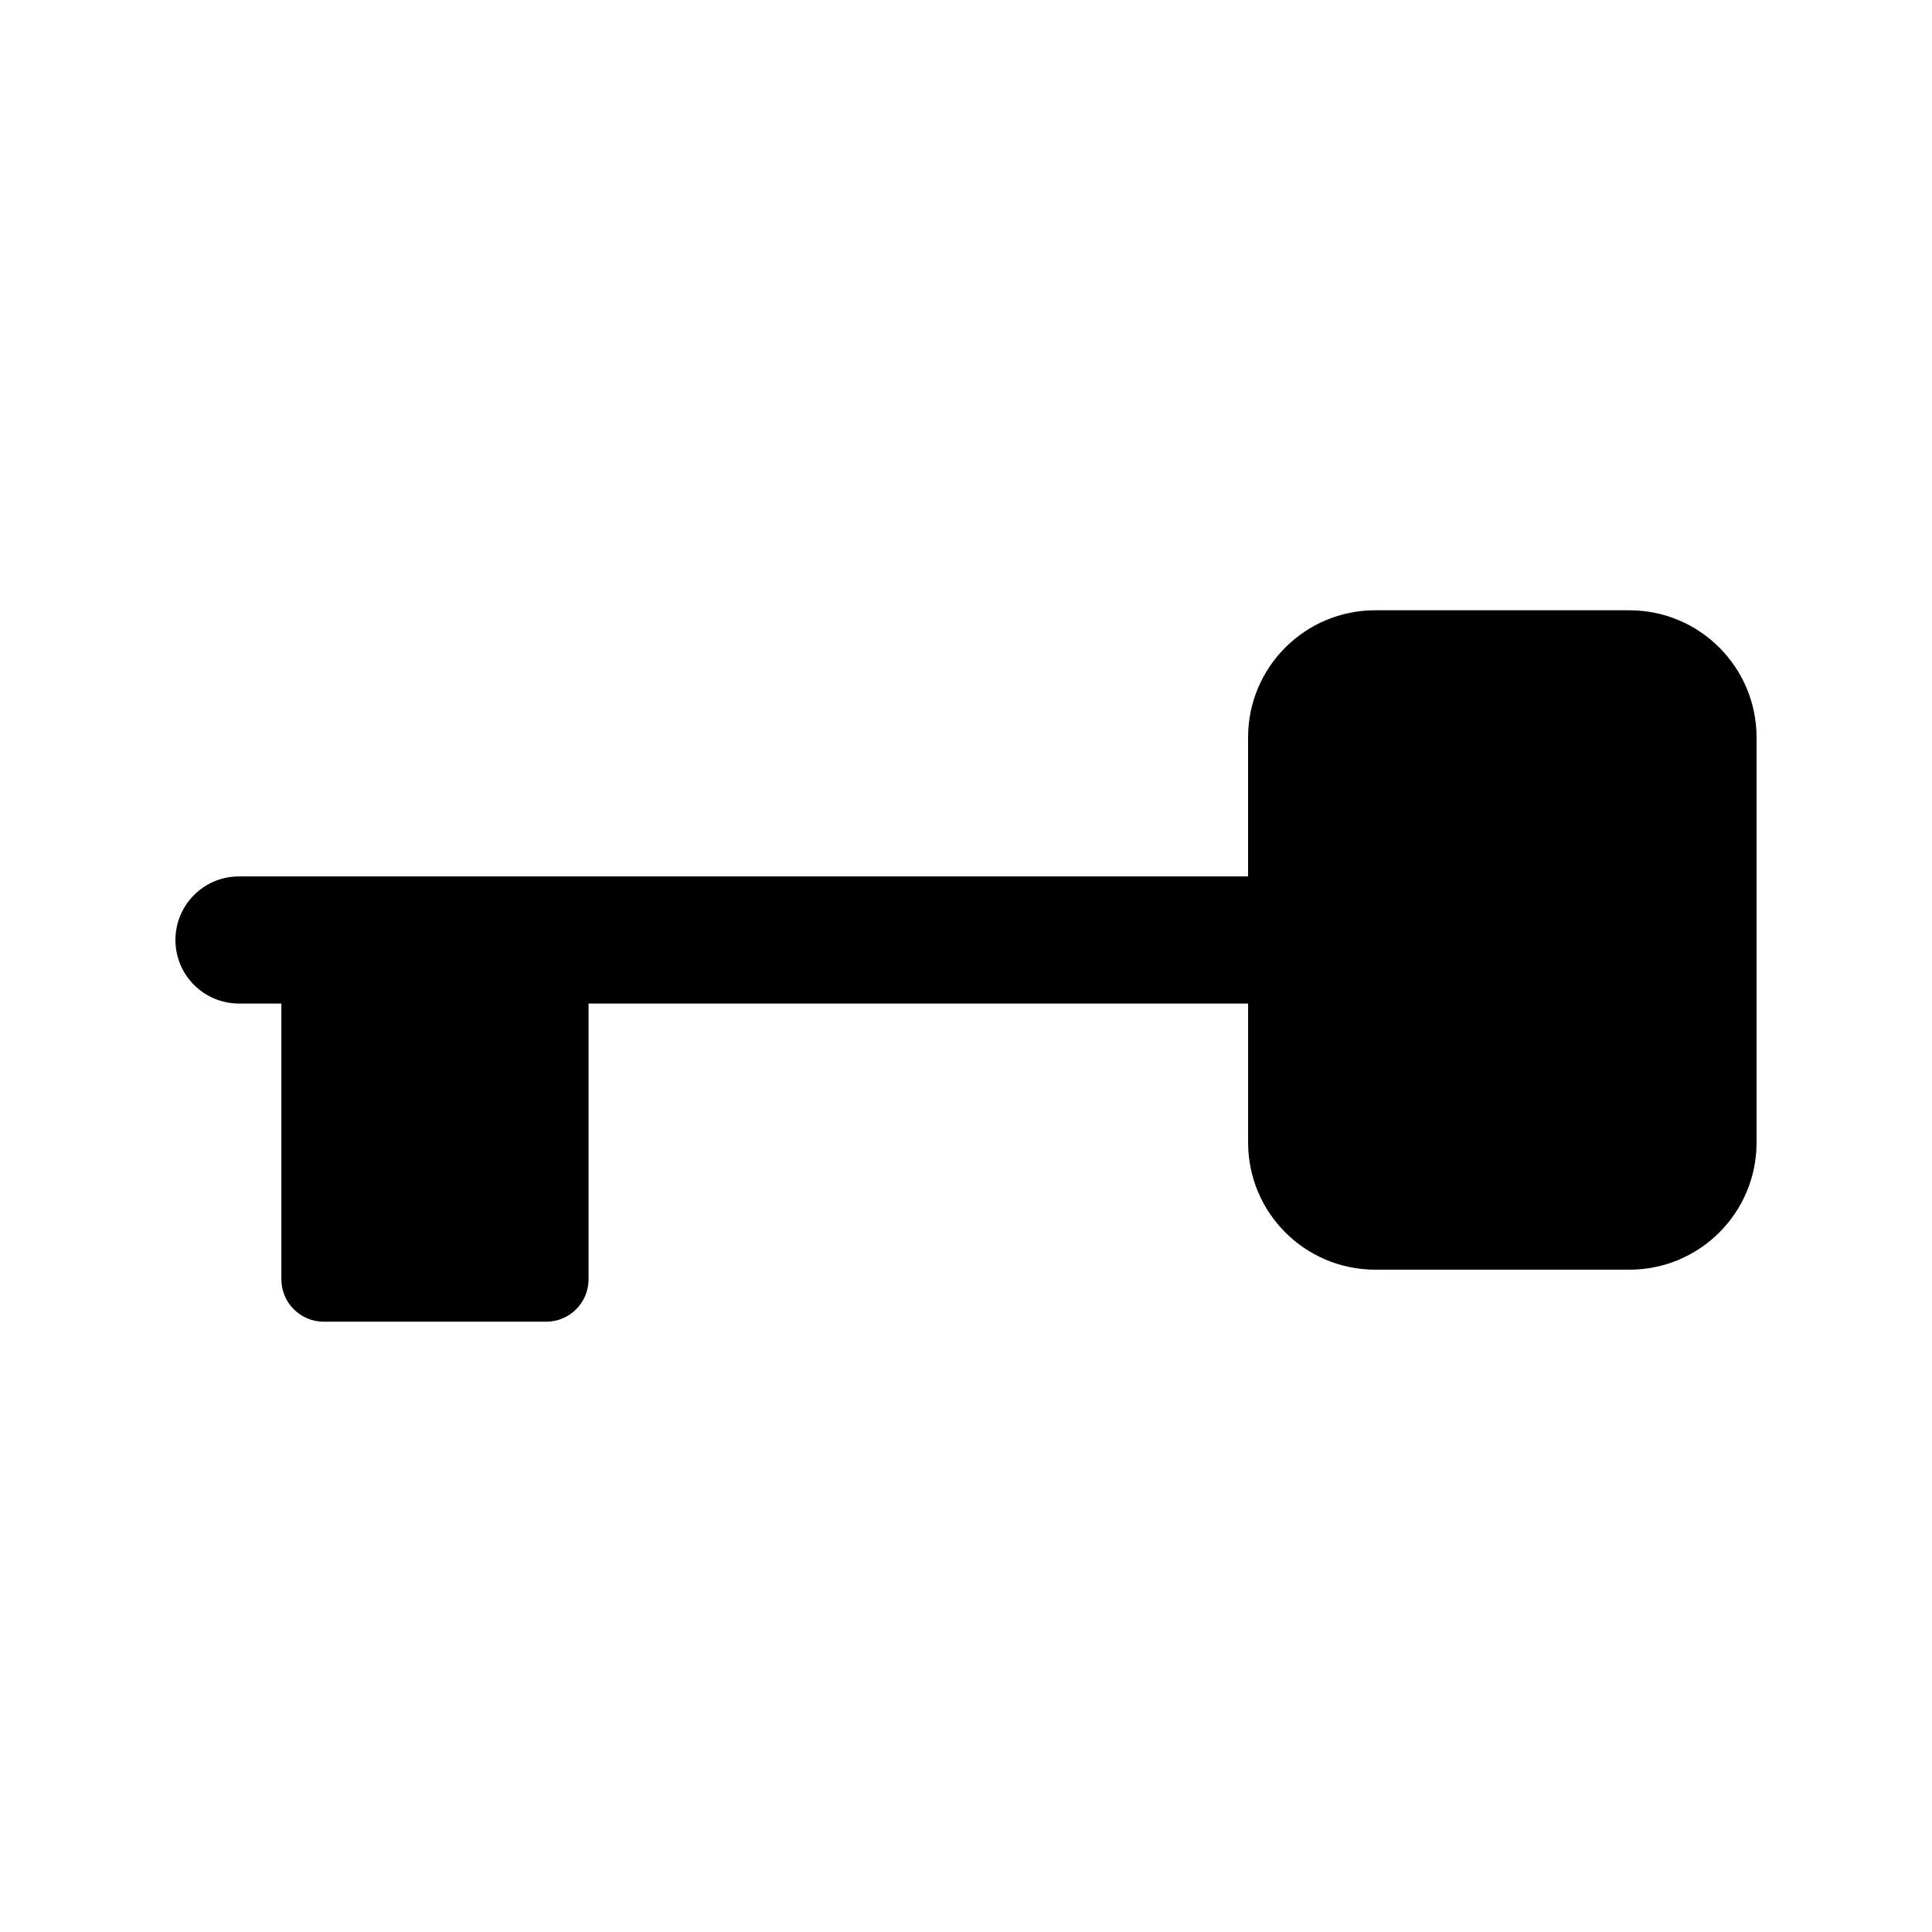 <?xml version="1.0" encoding="UTF-8"?>
<!-- Uploaded to: ICON Repo, www.iconrepo.com, Generator: ICON Repo Mixer Tools -->
<svg fill="#000000" width="800px" height="800px" version="1.1" viewBox="144 144 512 512" xmlns="http://www.w3.org/2000/svg">
 <path d="m575.81 305.73h-67.363c-18.609 0-33.691 15.086-33.691 33.691v36.84l-267.42-0.004c-9.305 0-16.844 7.535-16.844 16.848 0 9.301 7.535 16.844 16.844 16.844h11.23v73.086c0 6.195 5.027 11.23 11.23 11.23h58.945c6.203 0 11.23-5.027 11.23-11.23v-73.086h174.79v36.844c0 18.602 15.078 33.684 33.691 33.684h67.371c18.605 0 33.684-15.086 33.684-33.684v-107.37c-0.012-18.605-15.086-33.691-33.695-33.691z"/>
</svg>